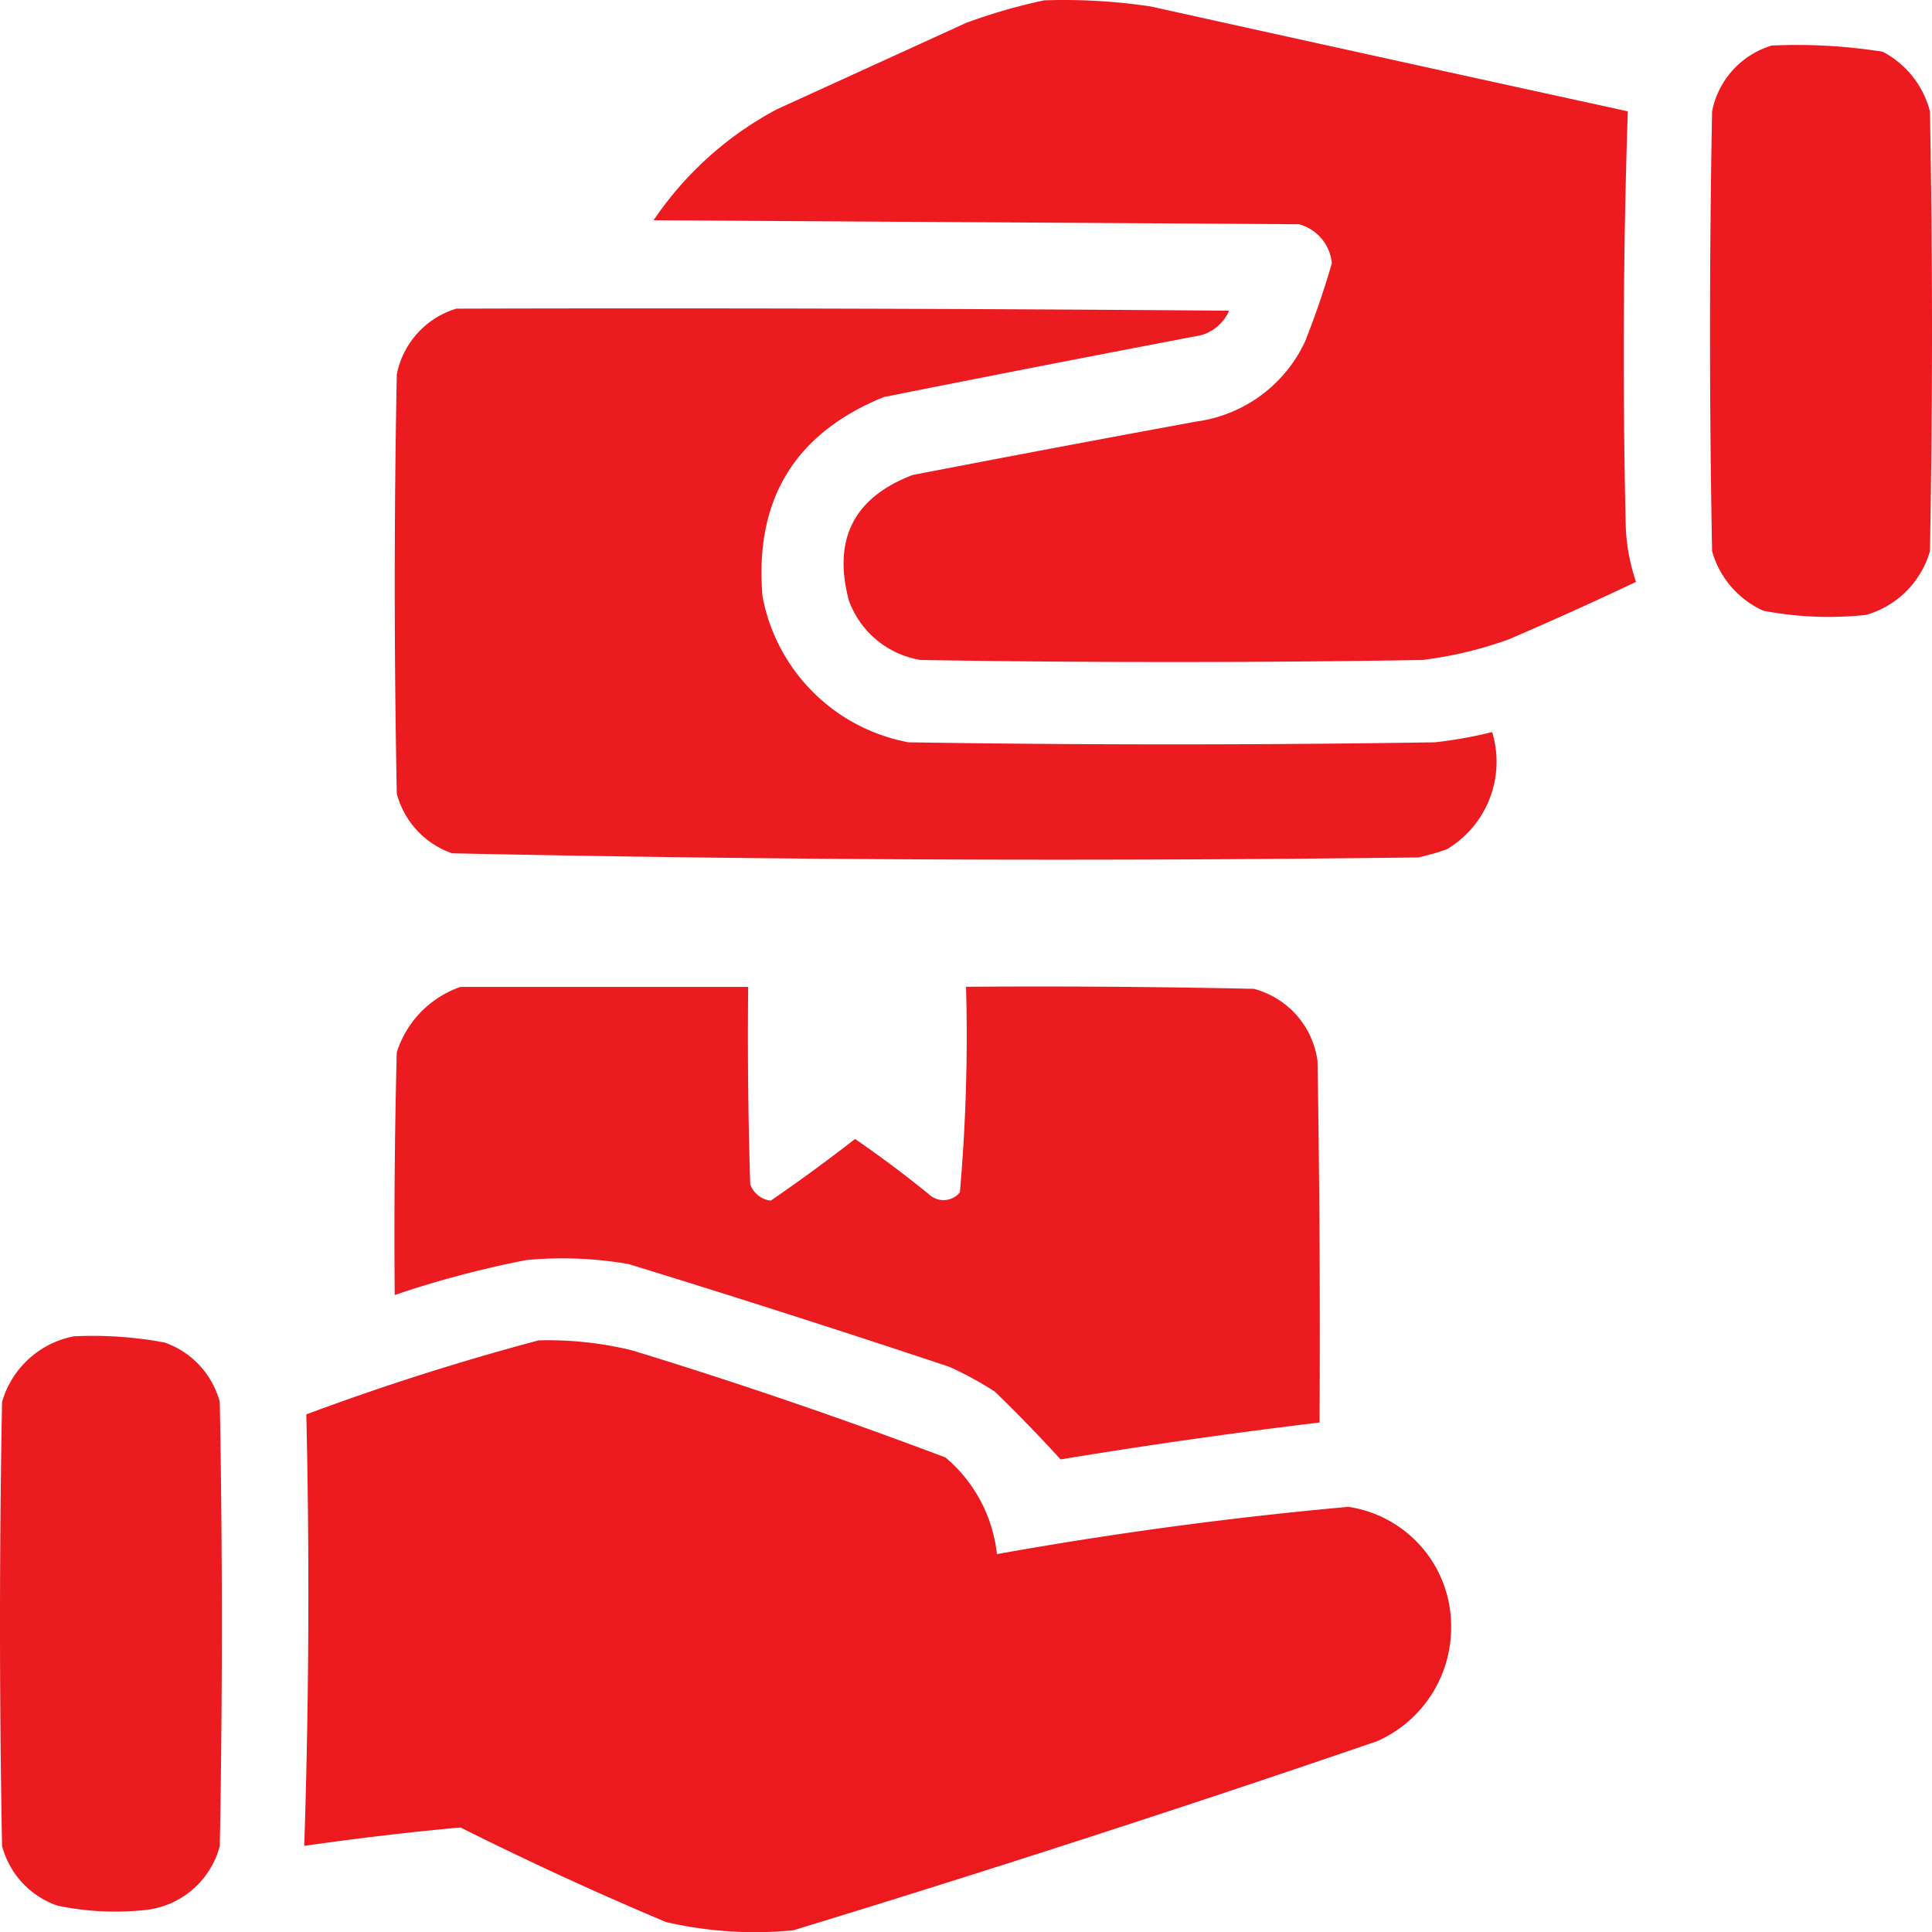 <svg xmlns="http://www.w3.org/2000/svg" width="83.722" height="83.729" viewBox="0 0 83.722 83.729">
  <g id="cash-on-delivery" transform="translate(-20.5 -20.417)">
    <g id="Group_62" data-name="Group 62" transform="translate(48.823 20.417)">
      <path id="Path_65" data-name="Path 65" d="M196.423,20.432a25.252,25.252,0,0,1,4.631.267q10.332,2.289,20.663,4.542-.3,8.991-.089,17.991a8.4,8.4,0,0,0,.445,2.4q-2.739,1.3-5.522,2.494a17.162,17.162,0,0,1-3.741.891q-10.866.178-21.732,0a3.984,3.984,0,0,1-3.117-2.583q-1.053-3.973,2.761-5.433,6.14-1.187,12.291-2.316a6.1,6.1,0,0,0,4.72-3.474q.659-1.664,1.158-3.385a1.935,1.935,0,0,0-1.425-1.692L179.5,29.962a14.845,14.845,0,0,1,5.344-4.81l8.194-3.741A24.449,24.449,0,0,1,196.423,20.432Z" transform="translate(-179.5 -20.417)" fill="#ec171c" fill-rule="evenodd" opacity="0.98"/>
    </g>
    <g id="Group_63" data-name="Group 63" transform="translate(94.603 22.366)">
      <path id="Path_66" data-name="Path 66" d="M439.172,31.385a23.74,23.74,0,0,1,4.81.267,4.066,4.066,0,0,1,2.048,2.583q.178,9.53,0,19.06a4.035,4.035,0,0,1-2.761,2.761,15.063,15.063,0,0,1-4.453-.178,4.024,4.024,0,0,1-2.227-2.583q-.178-9.53,0-19.06A3.727,3.727,0,0,1,439.172,31.385Z" transform="translate(-436.5 -31.36)" fill="#ec171c" fill-rule="evenodd" opacity="0.98"/>
    </g>
    <g id="Group_64" data-name="Group 64" transform="translate(37.601 33.78)">
      <path id="Path_67" data-name="Path 67" d="M119.172,95.449q16.745-.045,33.489.089a1.877,1.877,0,0,1-1.247,1.069q-6.865,1.307-13.716,2.672-5.79,2.358-5.255,8.639a7.908,7.908,0,0,0,6.324,6.324q11.4.178,22.8,0a18.659,18.659,0,0,0,2.494-.445,4.418,4.418,0,0,1-1.959,5.077,9.734,9.734,0,0,1-1.247.356q-20.942.264-41.861-.178a3.749,3.749,0,0,1-2.4-2.583q-.178-9.085,0-18.17A3.727,3.727,0,0,1,119.172,95.449Z" transform="translate(-116.5 -95.437)" fill="#ec171c" fill-rule="evenodd" opacity="0.977"/>
    </g>
    <g id="Group_65" data-name="Group 65" transform="translate(37.59 63.172)">
      <path id="Path_68" data-name="Path 68" d="M119.3,260.449h12.469q-.045,4.276.089,8.55a1.071,1.071,0,0,0,.891.712q1.861-1.28,3.652-2.672,1.651,1.137,3.206,2.4a.913.913,0,0,0,1.336-.089,77.632,77.632,0,0,0,.267-8.907q6.235-.045,12.469.089a3.752,3.752,0,0,1,2.761,3.117q.134,7.837.089,15.676-5.627.677-11.222,1.6-1.347-1.481-2.85-2.939a15.578,15.578,0,0,0-1.959-1.069q-6.922-2.309-13.894-4.453a16.646,16.646,0,0,0-4.453-.178,44.153,44.153,0,0,0-5.7,1.514q-.045-5.256.089-10.51A4.405,4.405,0,0,1,119.3,260.449Z" transform="translate(-116.437 -260.437)" fill="#ec171c" fill-rule="evenodd" opacity="0.979"/>
    </g>
    <g id="Group_66" data-name="Group 66" transform="translate(20.5 78.306)">
      <path id="Path_69" data-name="Path 69" d="M23.706,345.412a17.022,17.022,0,0,1,3.919.267,3.749,3.749,0,0,1,2.4,2.583q.178,9.619,0,19.238a3.752,3.752,0,0,1-3.117,2.761,12.246,12.246,0,0,1-3.919-.178,3.749,3.749,0,0,1-2.4-2.583q-.178-9.619,0-19.238A4.018,4.018,0,0,1,23.706,345.412Z" transform="translate(-20.5 -345.393)" fill="#ec171c" fill-rule="evenodd" opacity="0.977"/>
    </g>
    <g id="Group_67" data-name="Group 67" transform="translate(33.682 78.497)">
      <path id="Path_70" data-name="Path 70" d="M104.654,346.473a15.171,15.171,0,0,1,4.1.445q6.846,2.1,13.538,4.631a6.358,6.358,0,0,1,2.227,4.186q7.57-1.358,15.23-2.049a5.227,5.227,0,0,1,4.453,5.255,5.383,5.383,0,0,1-3.206,4.9q-12.584,4.313-25.295,8.194a17.153,17.153,0,0,1-5.522-.356q-4.517-1.9-8.907-4.1-3.387.312-6.769.8.306-9.362.089-18.7Q99.574,347.825,104.654,346.473Z" transform="translate(-94.5 -346.468)" fill="#ec171c" fill-rule="evenodd" opacity="0.986"/>
    </g>
  </g>
</svg>
